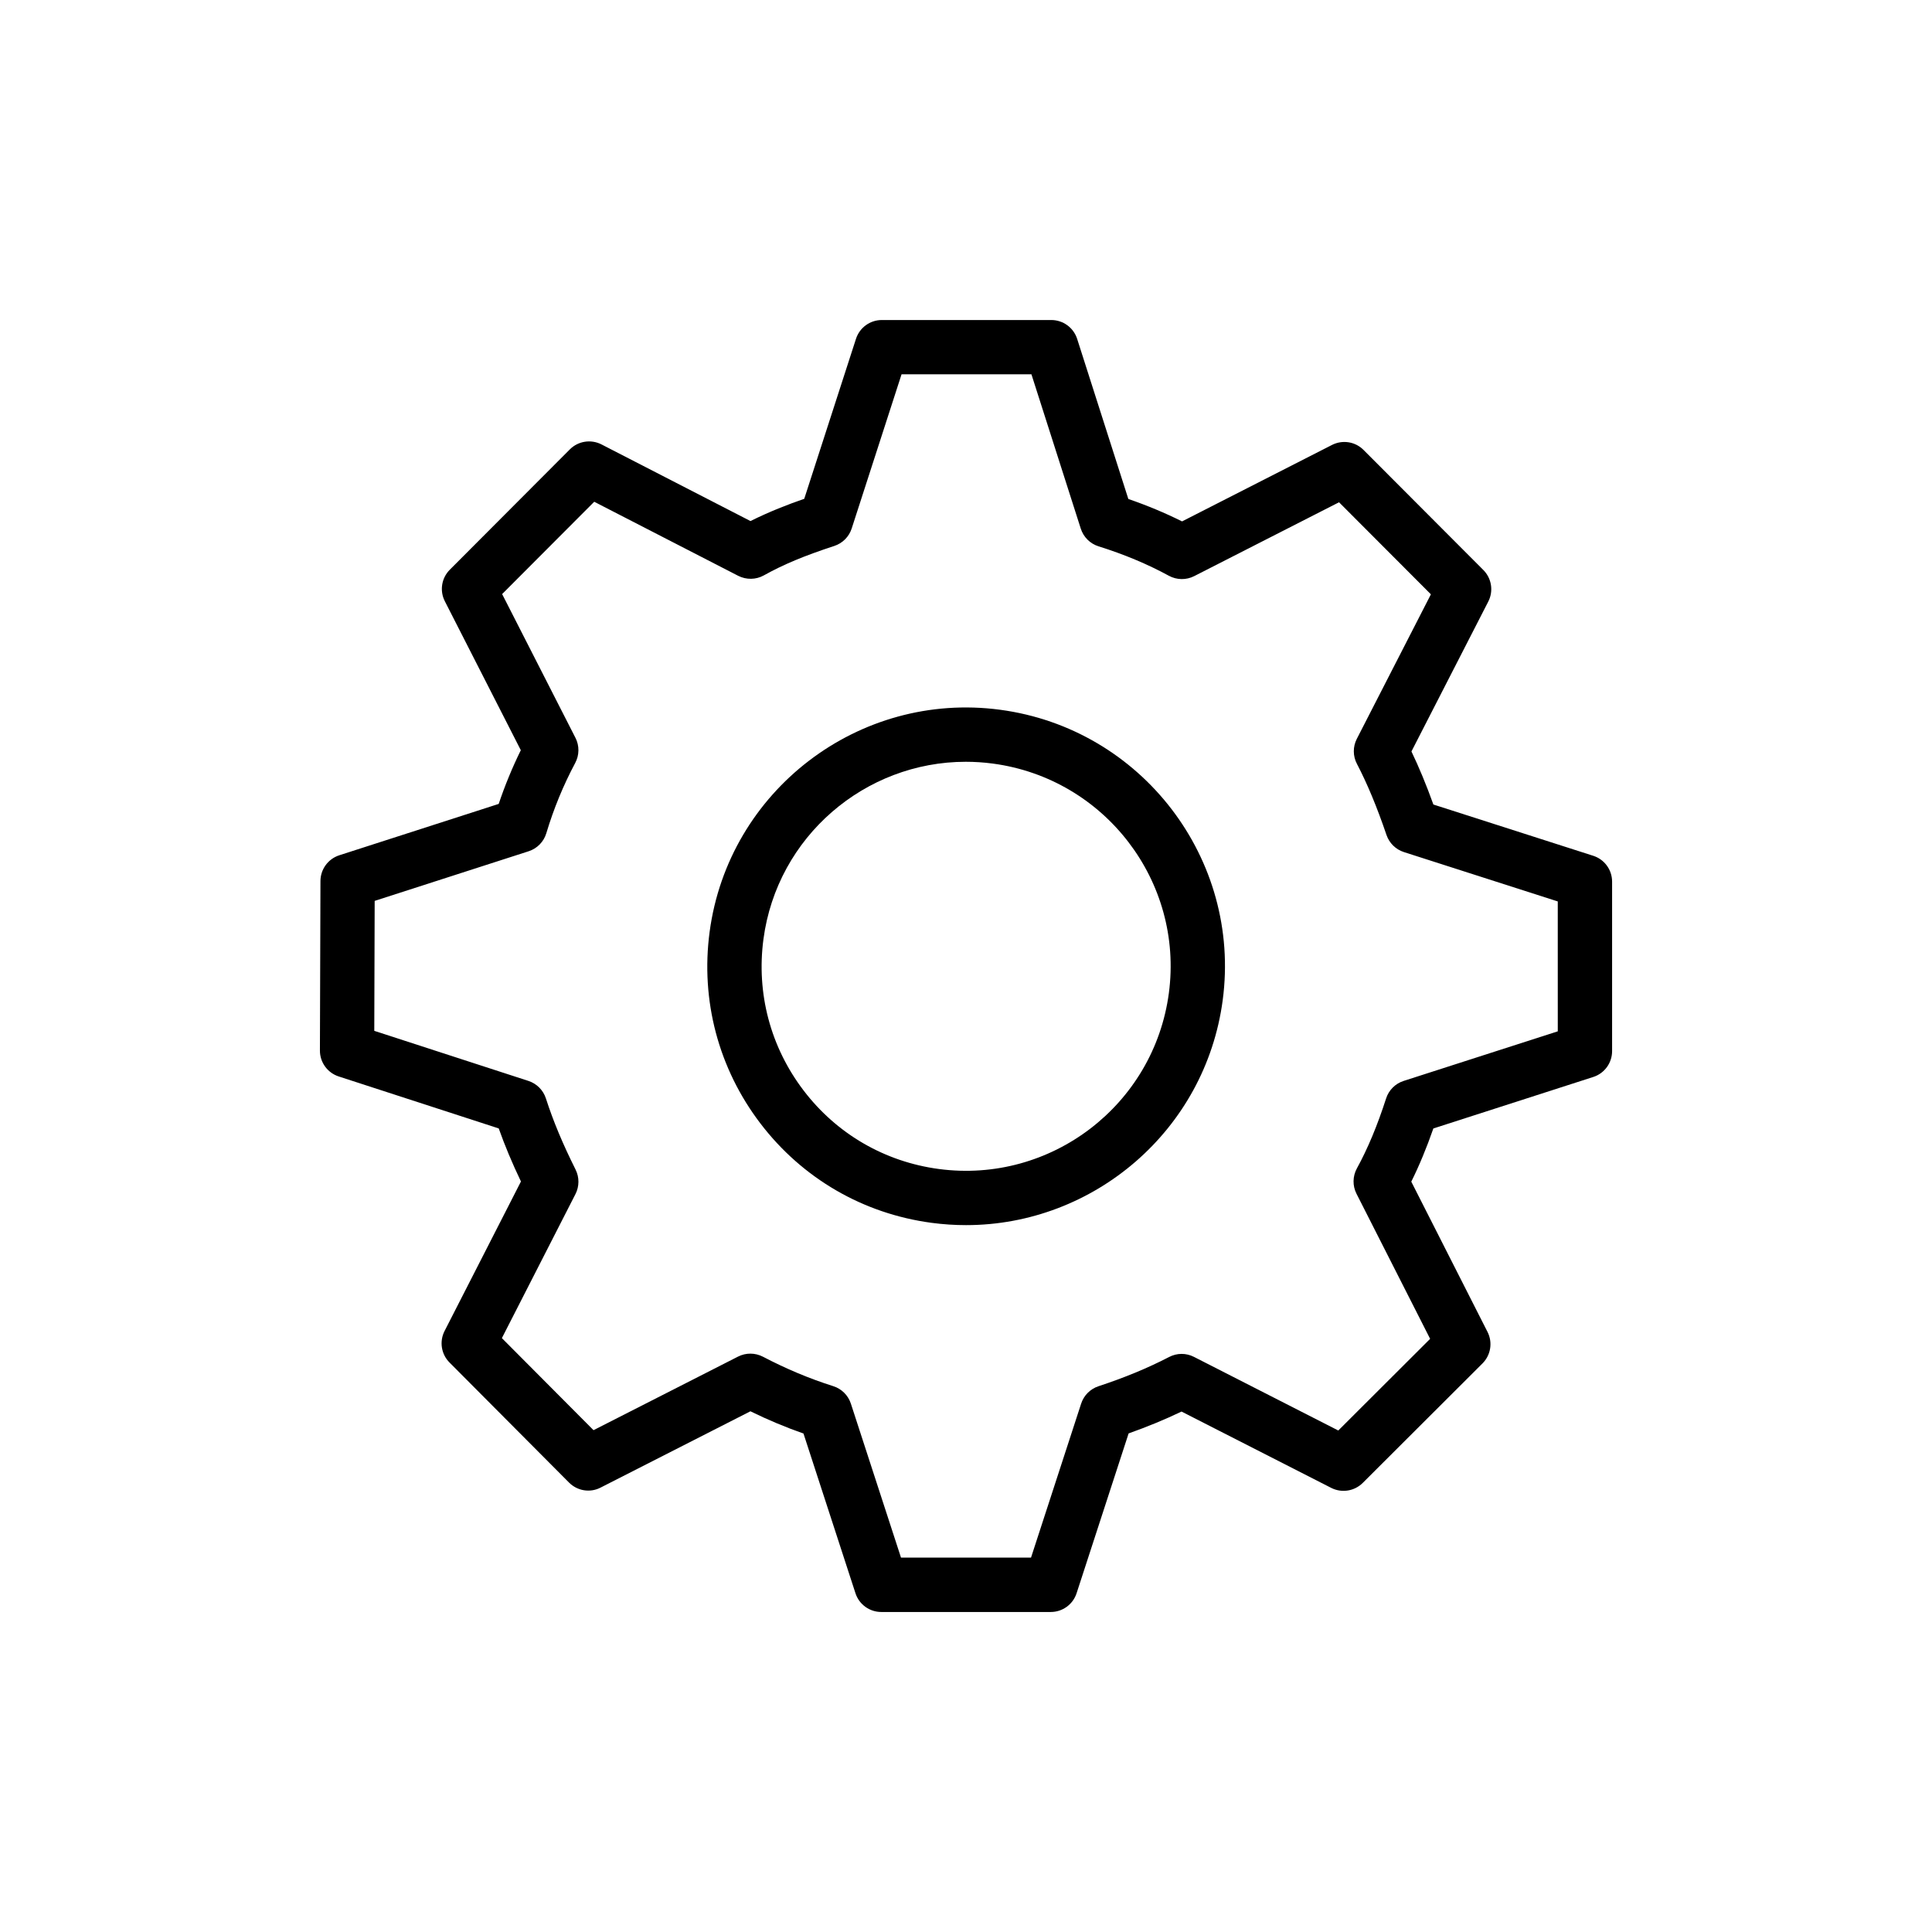 <?xml version="1.0" encoding="UTF-8"?>
<!-- Uploaded to: SVG Repo, www.svgrepo.com, Generator: SVG Repo Mixer Tools -->
<svg fill="#000000" width="800px" height="800px" version="1.1" viewBox="144 144 512 512" xmlns="http://www.w3.org/2000/svg">
 <g>
  <path d="m566.23 429.41c2.977-0.957 4.992-3.727 4.992-6.852v-44.914c0-3.129-2.019-5.898-4.996-6.852l-42.363-13.586c-1.875-5.215-3.801-9.859-5.816-14.062l20.363-39.727c1.422-2.777 0.895-6.156-1.312-8.363l-31.742-31.812c-2.207-2.223-5.586-2.742-8.363-1.328l-39.734 20.262c-4.465-2.227-9.23-4.219-14.238-5.945l-13.562-42.418c-0.957-2.981-3.727-5.004-6.856-5.004h-44.91c-3.121 0-5.887 2.012-6.848 4.984l-13.711 42.395c-4.293 1.488-9.234 3.394-14.246 5.898l-39.488-20.312c-2.789-1.426-6.18-0.895-8.387 1.32l-31.812 31.891c-2.199 2.207-2.731 5.574-1.312 8.352l20.133 39.473c-2.262 4.606-4.223 9.367-5.859 14.234l-42.246 13.613c-2.965 0.957-4.981 3.711-4.992 6.832l-0.141 44.914c-0.012 3.129 2 5.898 4.973 6.867l42.414 13.777c1.617 4.555 3.539 9.145 5.887 14.062l-20.242 39.621c-1.418 2.777-0.891 6.144 1.312 8.352l31.668 31.812c2.203 2.215 5.586 2.777 8.363 1.336l39.711-20.223c4.676 2.293 9.324 4.238 14.062 5.891l13.777 42.328c0.965 2.965 3.727 4.969 6.844 4.969h44.91c3.117 0 5.879-2.004 6.844-4.969l13.789-42.355c4.977-1.766 9.613-3.676 14.023-5.793l39.664 20.227c2.789 1.414 6.148 0.879 8.355-1.312l31.738-31.672c2.203-2.199 2.746-5.574 1.332-8.352l-20.203-39.816c2.117-4.266 4.047-8.926 5.852-14.098zm-62.746 30.945 19.516 38.453-24.34 24.289-38.238-19.504c-2.074-1.066-4.516-1.055-6.574 0.016-5.703 2.953-11.836 5.488-18.742 7.758-2.176 0.719-3.883 2.434-4.59 4.609l-13.285 40.809h-34.457l-13.285-40.809c-0.719-2.207-2.461-3.938-4.676-4.633-6.309-1.996-12.402-4.547-18.629-7.801-2.059-1.066-4.519-1.09-6.598-0.027l-38.297 19.496-24.285-24.395 19.5-38.172c1.039-2.039 1.051-4.449 0.027-6.496-3.418-6.84-5.918-12.828-7.863-18.859-0.711-2.191-2.43-3.914-4.625-4.633l-40.855-13.27 0.105-34.441 40.805-13.152c2.258-0.73 4.012-2.523 4.688-4.793 1.926-6.438 4.5-12.695 7.656-18.613 1.105-2.074 1.133-4.562 0.059-6.656l-19.43-38.094 24.406-24.465 38.152 19.625c2.148 1.09 4.695 1.055 6.797-0.113 5.156-2.875 10.734-5.207 18.668-7.801 2.188-0.711 3.906-2.434 4.613-4.625l13.215-40.863h34.418l13.082 40.914c0.719 2.234 2.473 3.977 4.711 4.676 6.75 2.109 13.02 4.738 18.633 7.801 2.086 1.133 4.606 1.172 6.719 0.09l38.375-19.566 24.344 24.395-19.637 38.305c-1.066 2.082-1.055 4.547 0.027 6.613 2.75 5.266 5.312 11.43 7.84 18.852 0.734 2.156 2.445 3.836 4.613 4.535l40.777 13.082 0.004 34.422-40.852 13.145c-2.207 0.711-3.934 2.438-4.644 4.641-2.328 7.219-4.863 13.293-7.746 18.547-1.137 2.086-1.176 4.598-0.102 6.711z"/>
  <path d="m409.02 332.09c-37.43-4.992-71.969 21.43-76.965 58.871-2.422 18.168 2.356 36.195 13.453 50.754 11.113 14.57 27.23 23.934 45.398 26.352 3.062 0.406 6.102 0.605 9.109 0.605 33.863 0 63.422-25.133 68.012-59.594 4.992-37.445-21.477-71.984-59.008-76.988zm44.742 75.086c-3.945 29.652-31.23 50.578-60.957 46.621-14.344-1.91-27.074-9.301-35.848-20.812-8.773-11.504-12.551-25.754-10.633-40.125 3.621-27.164 26.918-46.98 53.613-46.98 2.371 0 4.769 0.156 7.18 0.477 29.664 3.957 50.582 31.234 46.645 60.82z"/>
 </g>
</svg>